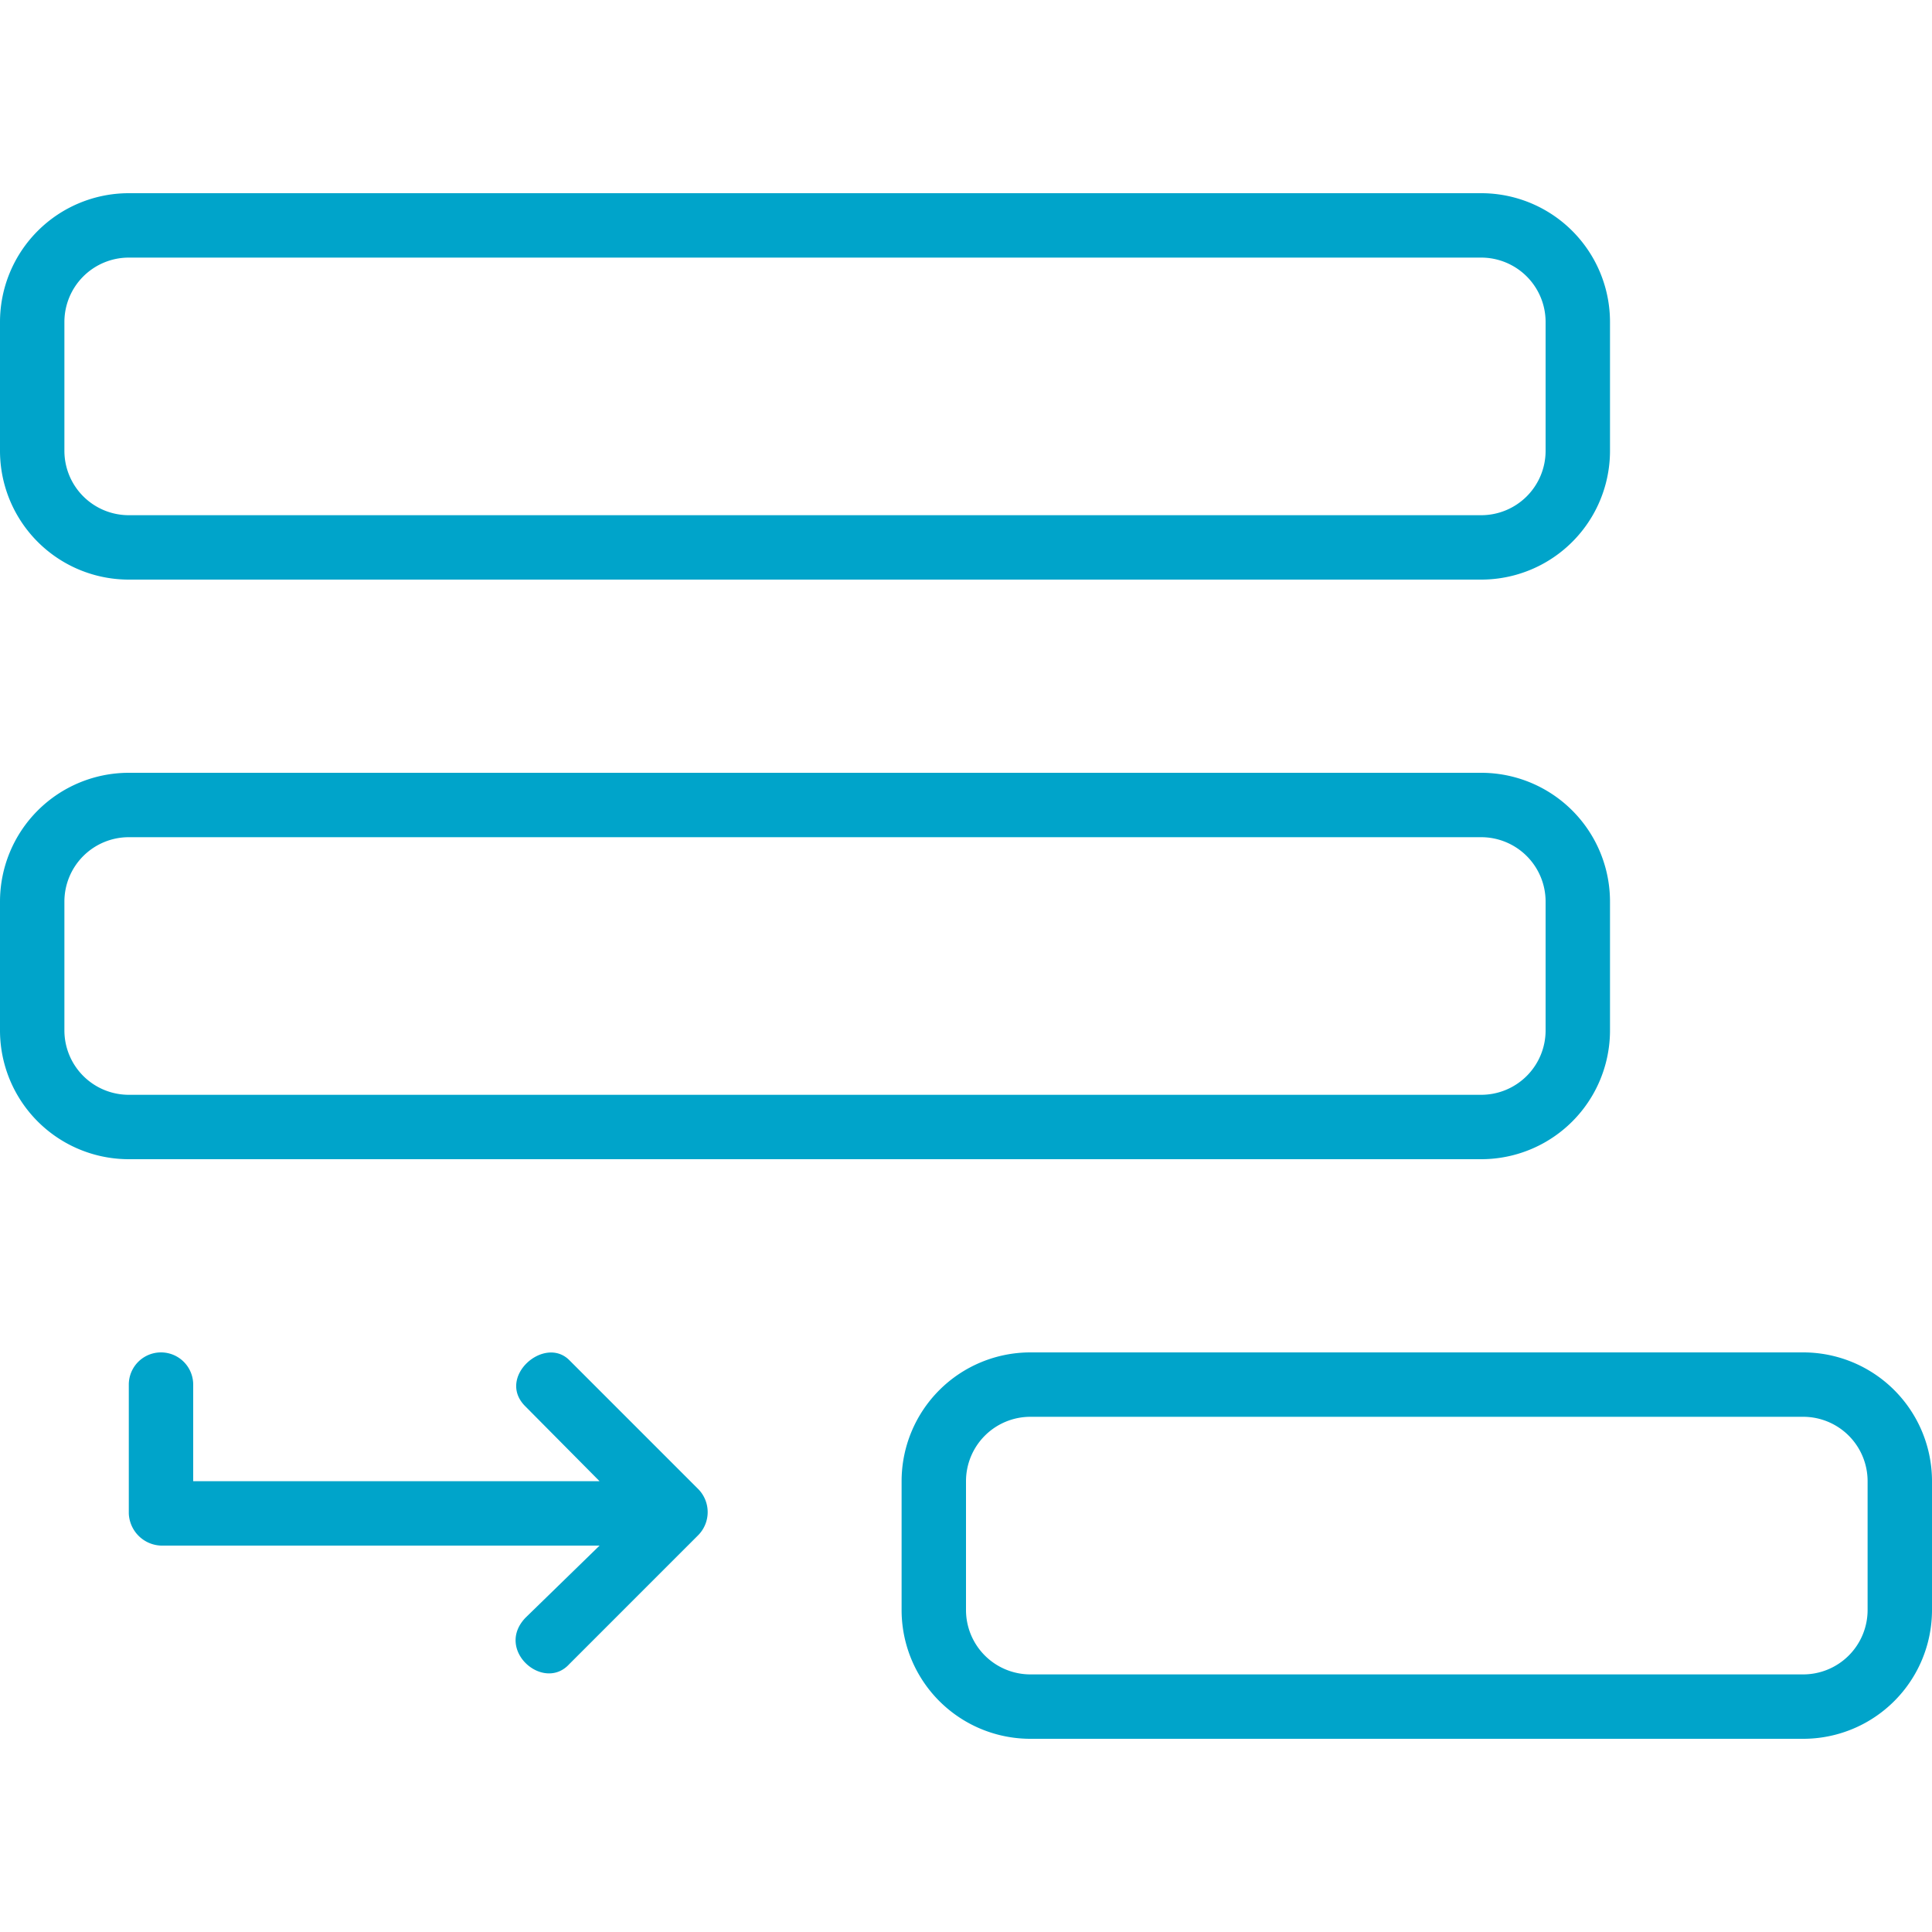 <?xml version="1.0" encoding="UTF-8" standalone="no"?>
<svg
   id="Layer_1"
   data-name="Layer 1"
   viewBox="0 0 30 30"
   version="1.1"
   sodipodi:docname="mbri-add-submenu.svg"
   width="30"
   height="30"
   inkscape:version="1.3.2 (091e20e, 2023-11-25, custom)"
   xmlns:inkscape="http://www.inkscape.org/namespaces/inkscape"
   xmlns:sodipodi="http://sodipodi.sourceforge.net/DTD/sodipodi-0.dtd"
   xmlns="http://www.w3.org/2000/svg"
   xmlns:svg="http://www.w3.org/2000/svg"
   xmlns:rdf="http://www.w3.org/1999/02/22-rdf-syntax-ns#"
   xmlns:cc="http://creativecommons.org/ns#"
   xmlns:dc="http://purl.org/dc/elements/1.1/">
  <defs
     id="defs1" />
  <sodipodi:namedview
     id="namedview1"
     pagecolor="#ffffff"
     bordercolor="#666666"
     borderopacity="1.0"
     inkscape:showpageshadow="2"
     inkscape:pageopacity="0.0"
     inkscape:pagecheckerboard="0"
     inkscape:deskcolor="#d1d1d1"
     inkscape:zoom="22.715805"
     inkscape:cx="12.062086"
     inkscape:cy="14.637386"
     inkscape:window-width="1920"
     inkscape:window-height="1009"
     inkscape:window-x="-8"
     inkscape:window-y="-8"
     inkscape:window-maximized="1"
     inkscape:current-layer="Layer_1" />
  <title
     id="title1">mbri-add-submenu</title>
  <path
     d="M 2,3 A 2,2 0 0 0 0,5 V 7 A 2,2 0 0 0 2,9 H 23 A 2,2 0 0 0 25,7 V 5 A 2,2 0 0 0 23,3 Z m 0,1 h 21 a 1,1 0 0 1 1,1 V 7 A 1,1 0 0 1 23,8 H 2 A 1,1 0 0 1 1,7 V 5 A 1,1 0 0 1 2,4 Z m 0,17.5 v 2 A 0.52,0.52 0 0 0 2.5,24 h 6.81 l -1.15,1.12 c -0.48,0.5 0.28,1.16 0.68,0.72 l 2,-2 a 0.51,0.51 0 0 0 0,-0.72 l -2,-2 C 8.45,20.73 7.7,21.39 8.16,21.84 L 9.31,23 H 3 v -1.5 a 0.5,0.5 0 0 0 -1,0 z M 16,21 a 2,2 0 0 0 -2,2 v 2 a 2,2 0 0 0 2,2 h 12 a 2,2 0 0 0 2,-2 v -2 a 2,2 0 0 0 -2,-2 z m 0,1 h 12 a 1,1 0 0 1 1,1 v 2 a 1,1 0 0 1 -1,1 H 16 a 1,1 0 0 1 -1,-1 v -2 a 1,1 0 0 1 1,-1 z M 2,12 a 2,2 0 0 0 -2,2 v 2 a 2,2 0 0 0 2,2 h 21 a 2,2 0 0 0 2,-2 v -2 a 2,2 0 0 0 -2,-2 z m 0,1 h 21 a 1,1 0 0 1 1,1 v 2 a 1,1 0 0 1 -1,1 H 2 A 1,1 0 0 1 1,16 v -2 a 1,1 0 0 1 1,-1 z"
     style="fill:#00a4ca"
     id="path1" />
</svg>
